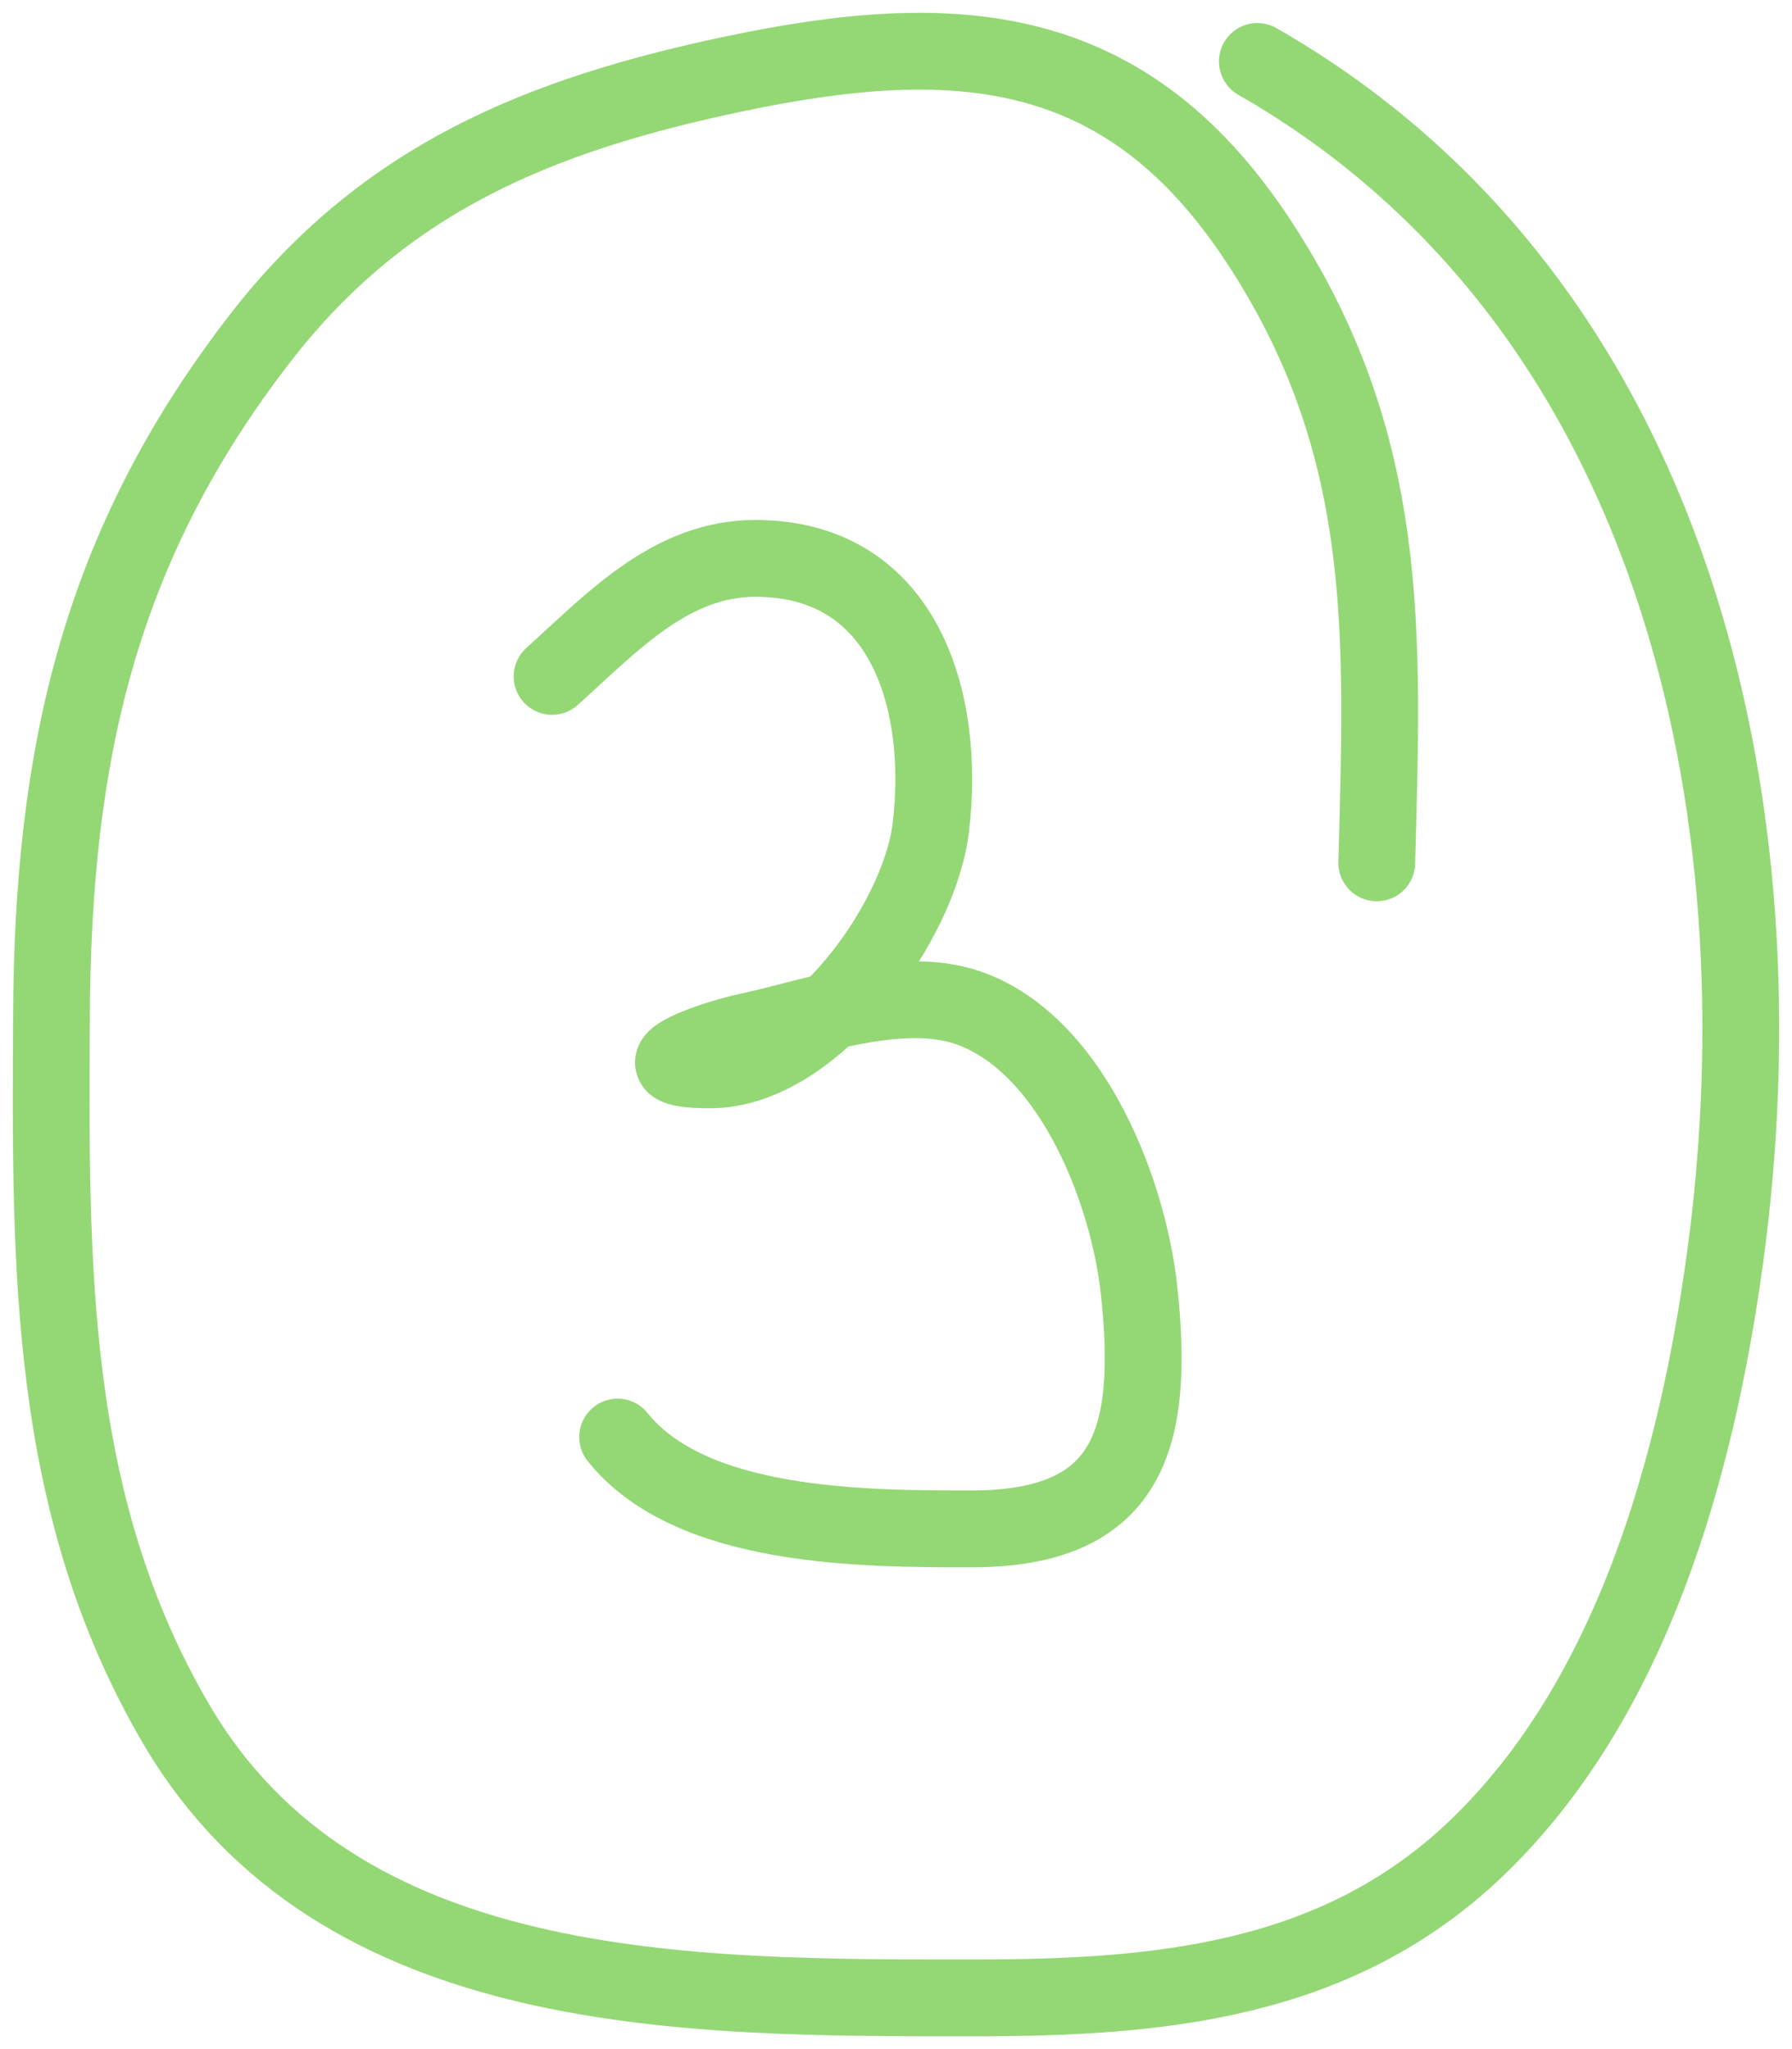 <?xml version="1.0" encoding="UTF-8"?> <svg xmlns="http://www.w3.org/2000/svg" width="70" height="80" viewBox="0 0 70 80" fill="none"><path d="M53.78 33.687C54.016 24.717 54.386 17.316 49.116 9.352C43.906 1.478 37.24 1.08 28.647 2.892C21.077 4.487 15.001 6.961 10.173 13.191C3.865 21.333 2.061 29.471 2.011 39.654C1.964 49.332 1.838 58.711 6.883 67.311C13.235 78.141 26.948 78 38.104 78C45.252 78 52.173 77.383 57.615 72.214C63.746 66.392 66.272 57.239 67.383 49.124C69.783 31.588 65.483 11.764 49.116 2.399" stroke="#94D875" stroke-width="3" stroke-linecap="round"></path><path d="M21.566 26.408C23.903 24.305 26.201 21.8 29.503 21.8C35.349 21.8 36.956 27.395 36.358 32.325C35.912 36.005 31.792 41.769 27.739 41.769C24.455 41.769 27.624 40.609 29.247 40.261C31.864 39.7 35.379 38.362 38.065 39.436C41.972 40.999 44.087 46.609 44.493 50.359C45.123 56.163 44.123 59.69 37.951 59.69C33.707 59.69 26.988 59.682 24.126 56.105" stroke="#94D875" stroke-width="3" stroke-linecap="round"></path></svg> 
